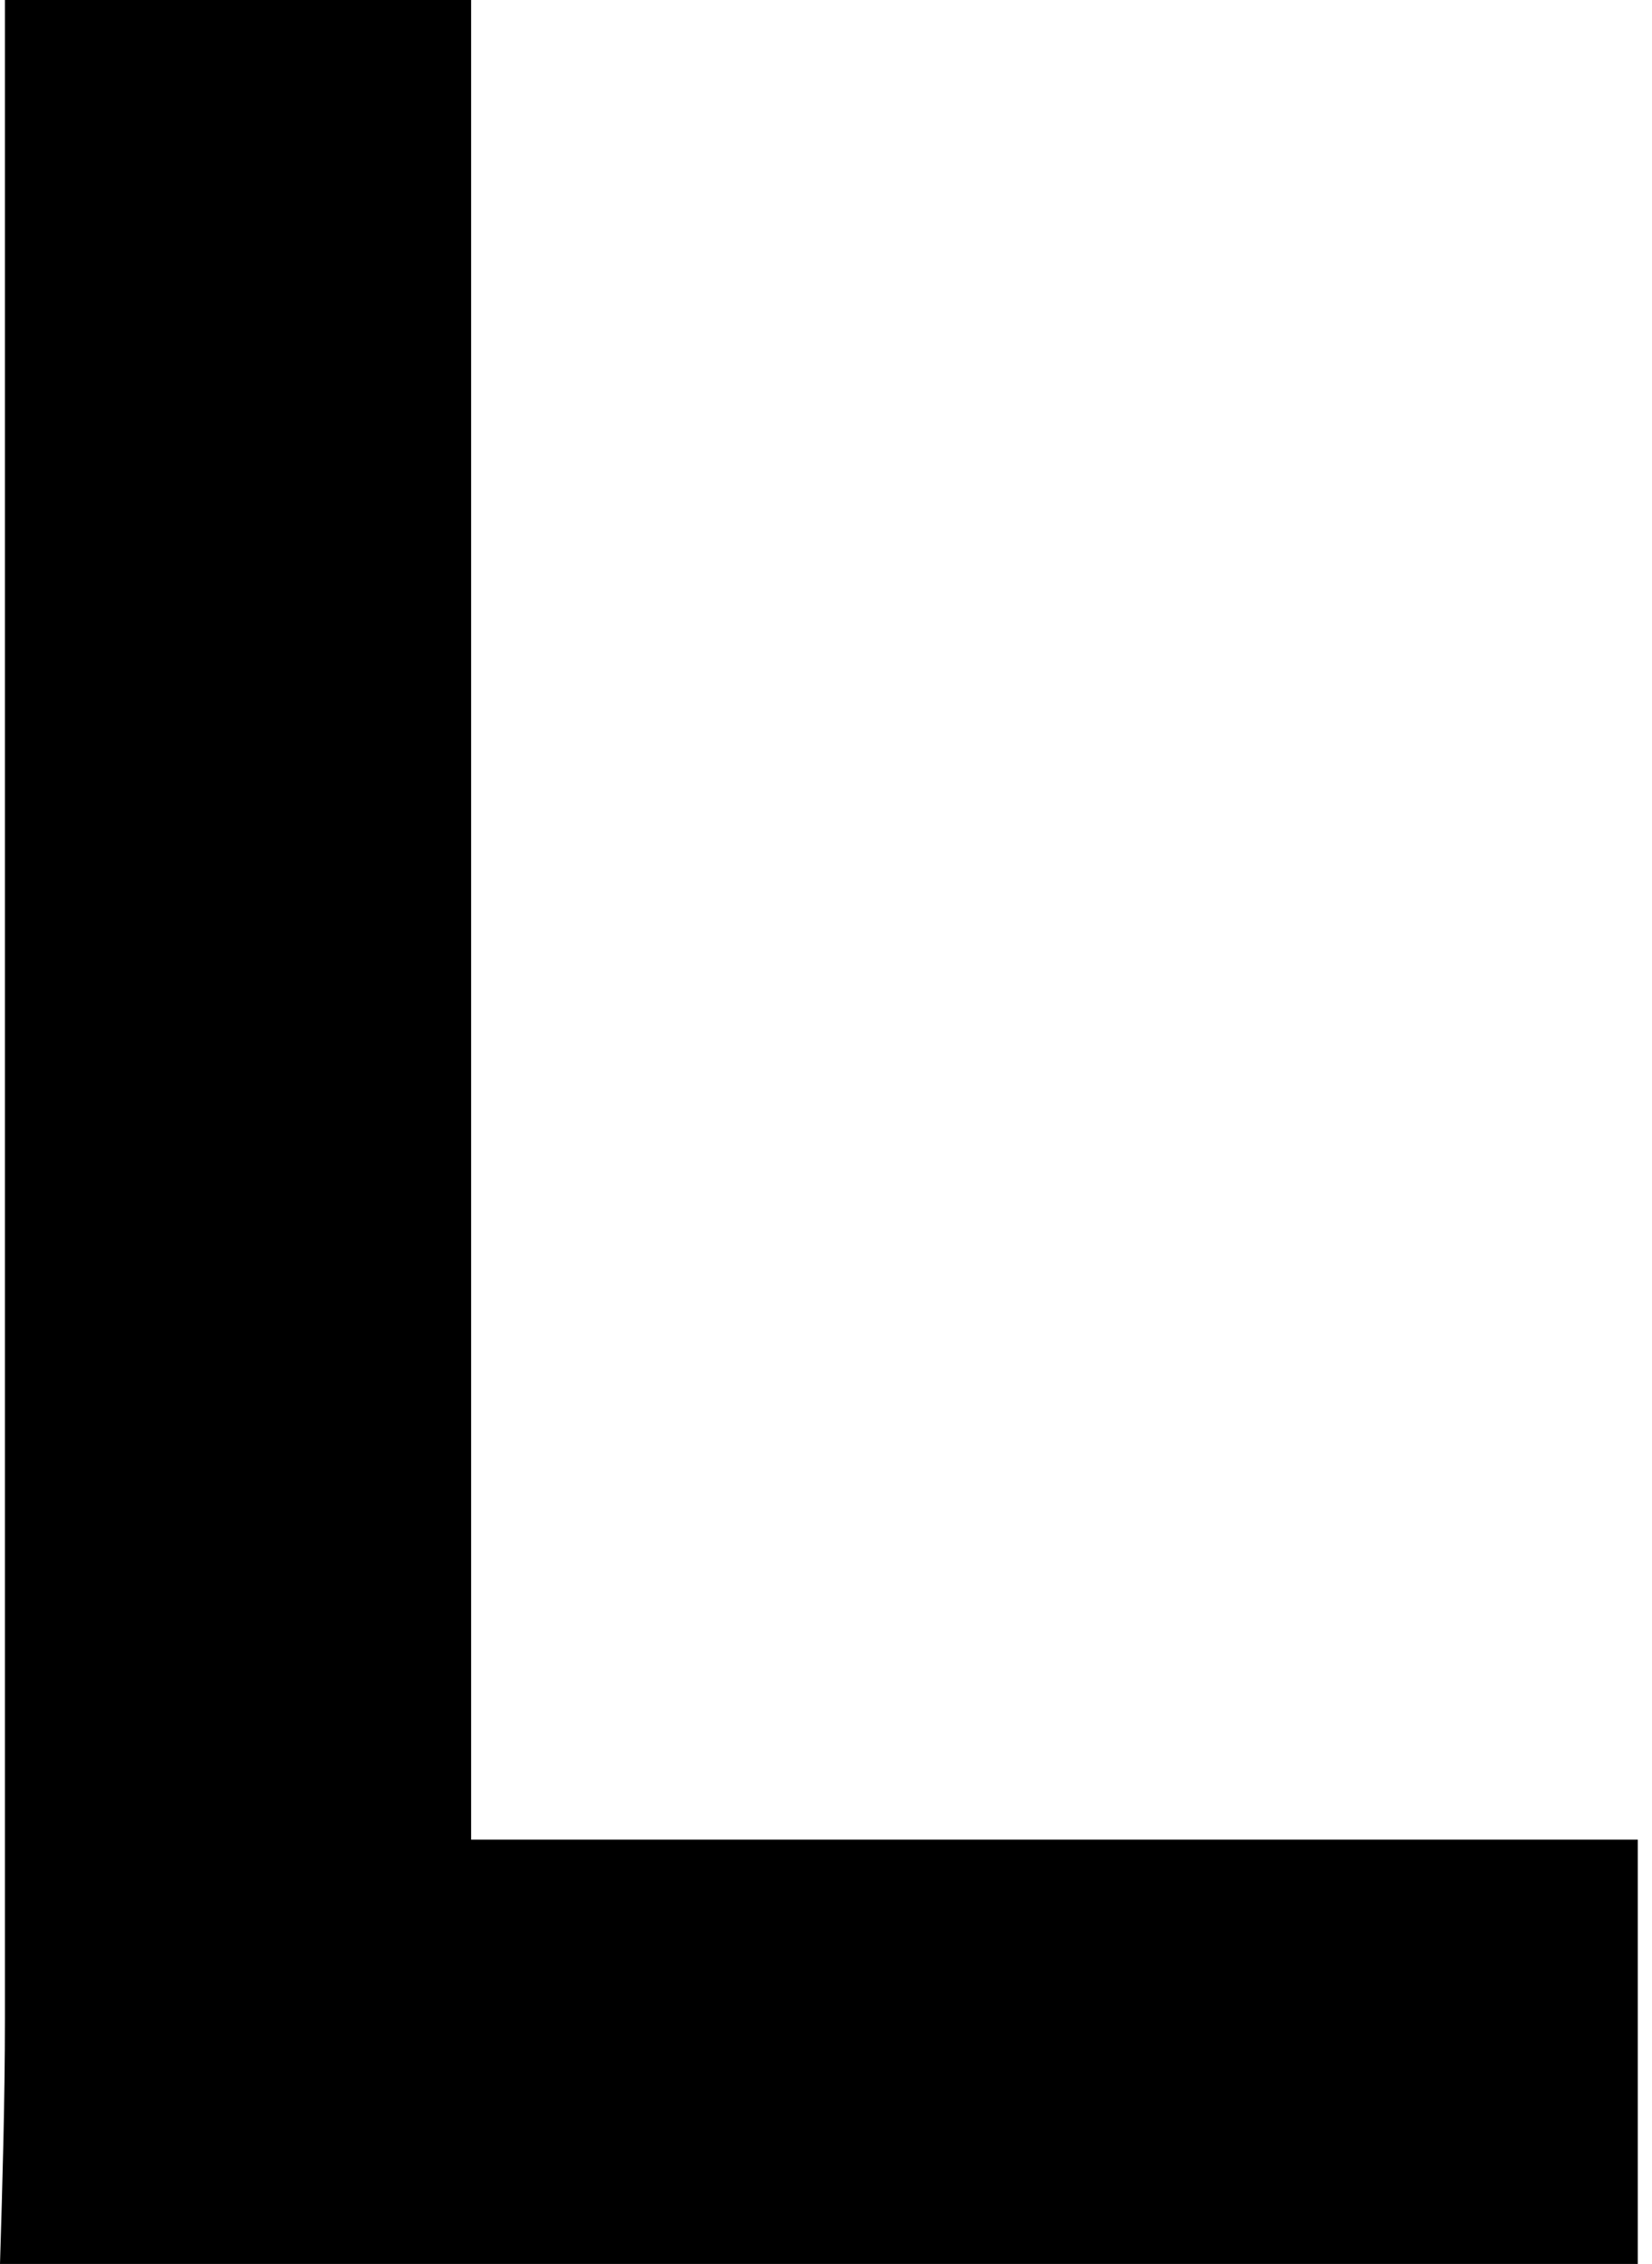 <?xml version="1.0" encoding="UTF-8"?> <svg xmlns="http://www.w3.org/2000/svg" width="81" height="111" viewBox="0 0 81 111" fill="none"> <path d="M0 111.001C0.121 107.032 0.242 102.943 0.242 98.975C0.242 67.827 0.242 36.679 0.242 5.412C0.242 3.728 0.242 2.044 0.242 0C7.982 0 15.238 0 23.099 0C23.099 29.945 23.099 59.89 23.099 90.196C42.328 90.196 61.073 90.196 80.302 90.196C80.302 97.411 80.302 104.146 80.302 111.001C53.575 111.001 26.848 111.001 0 111.001Z" fill="black"></path> </svg> 